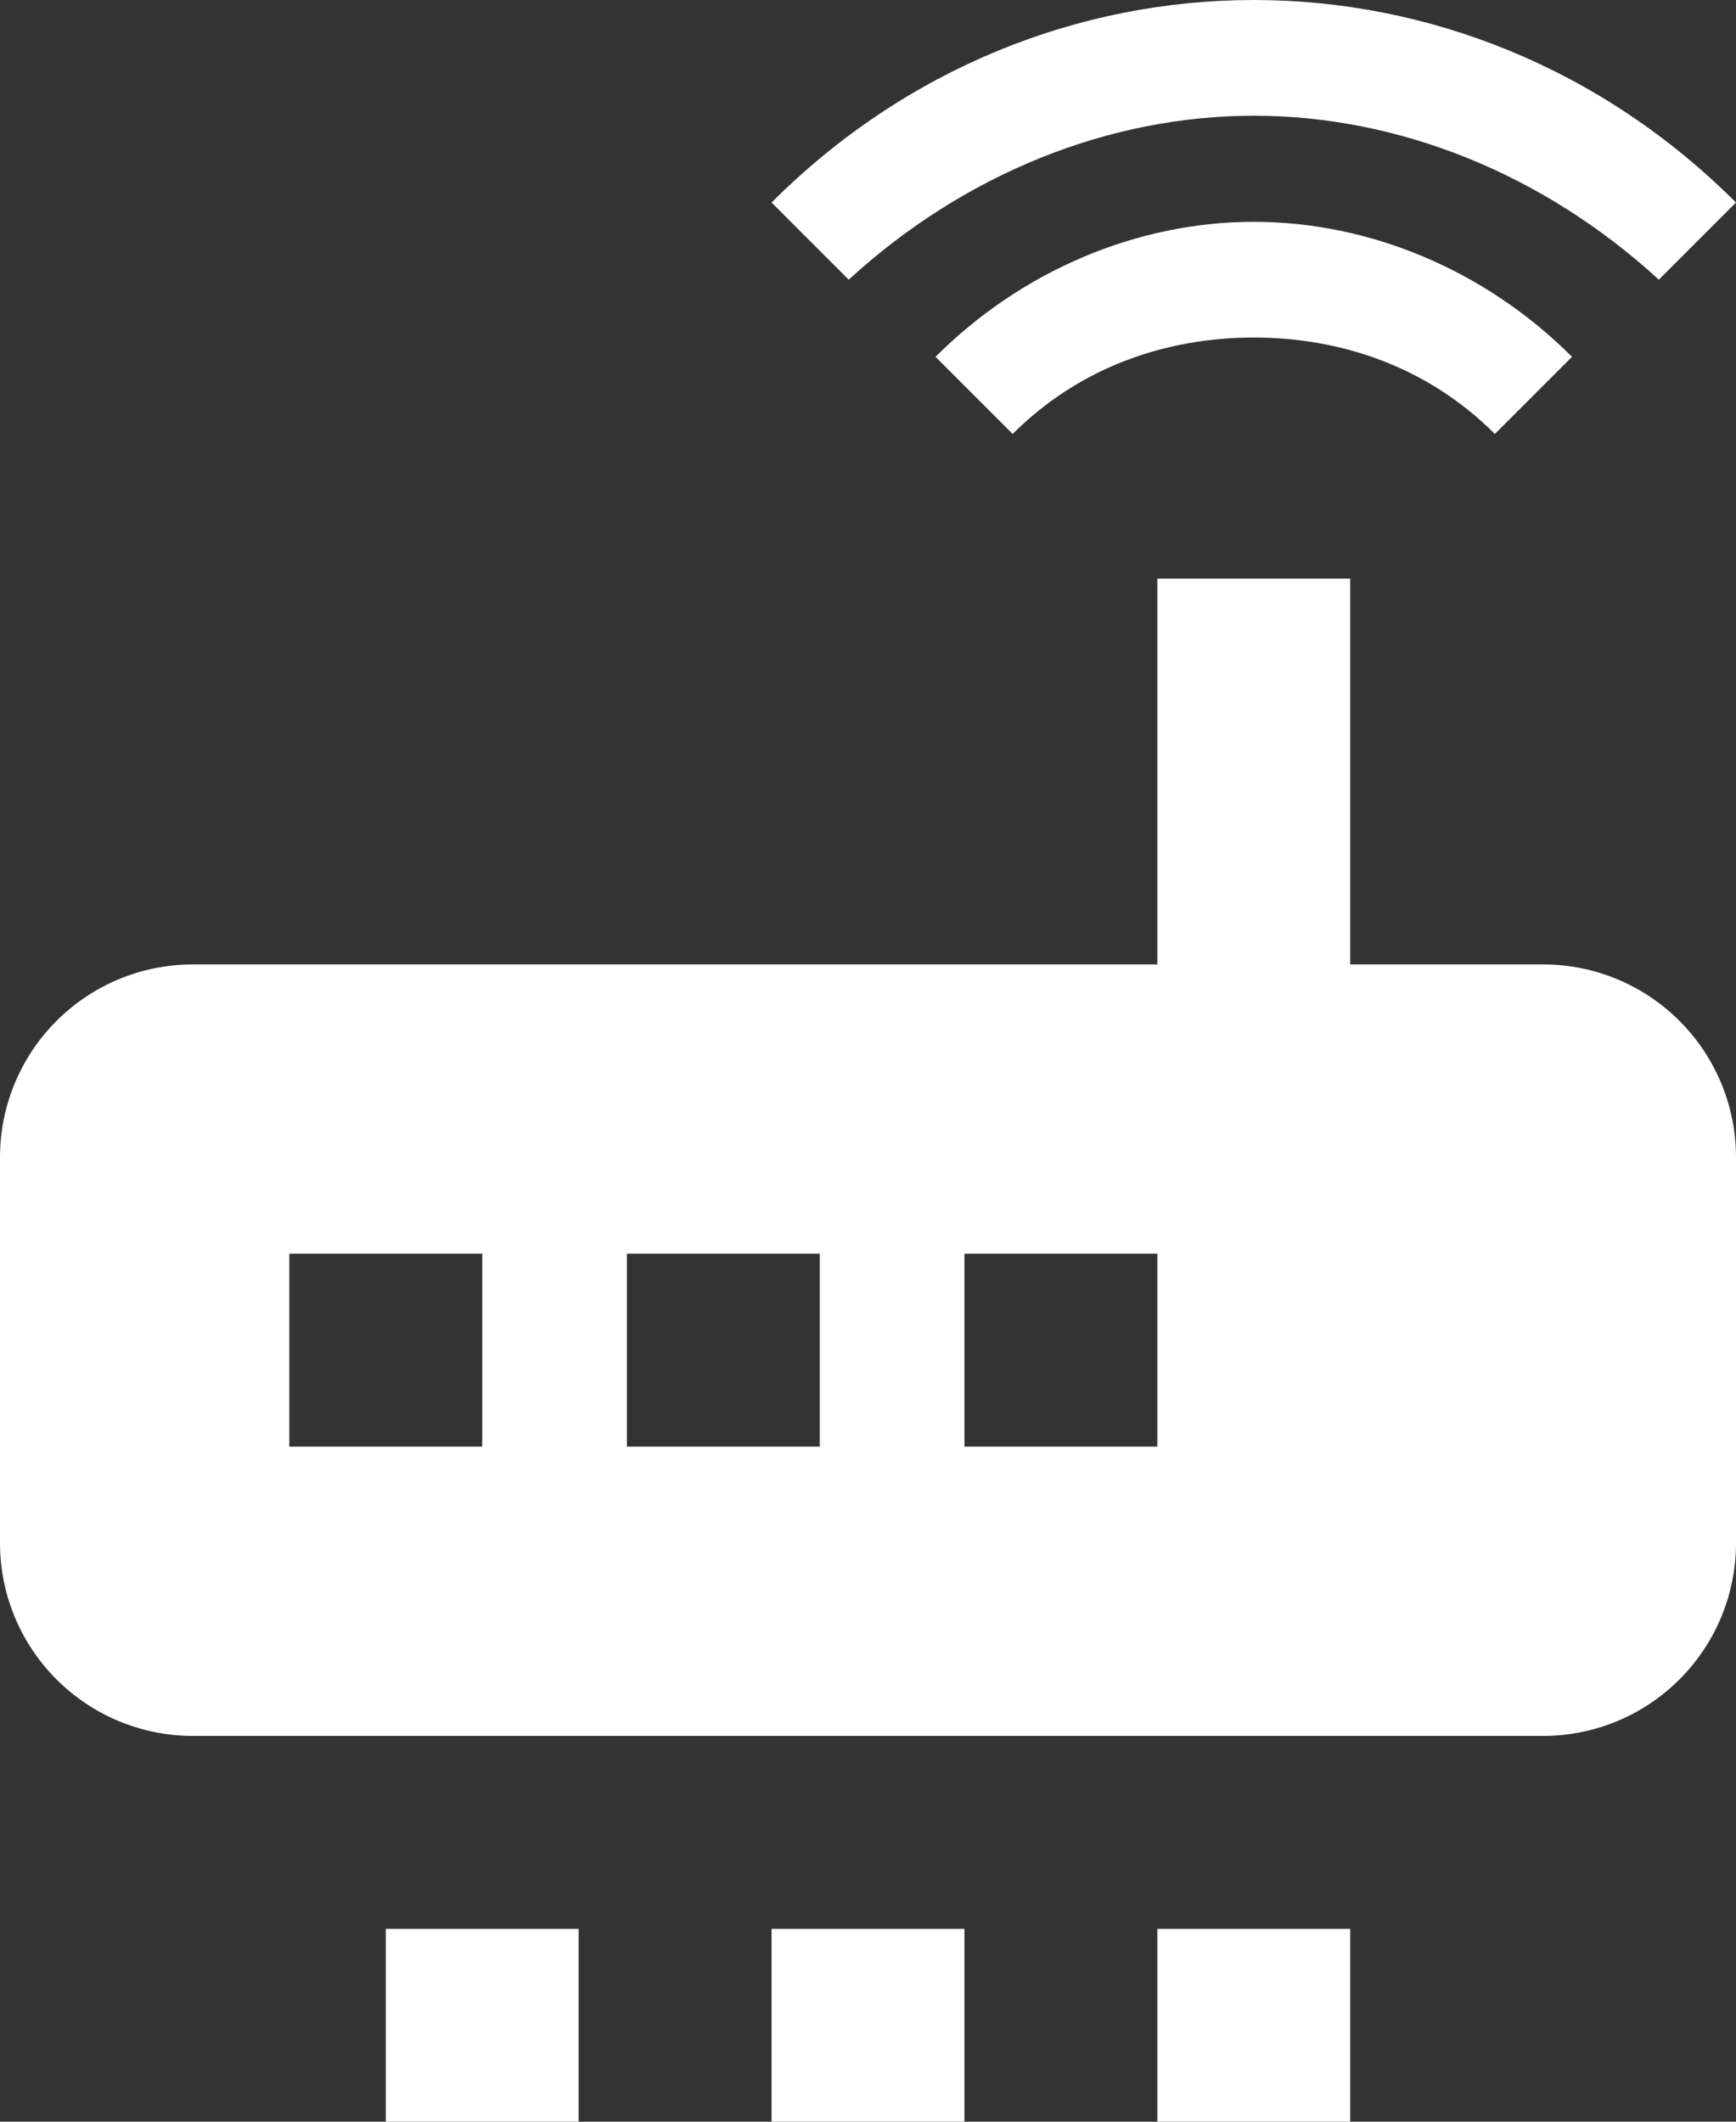 <svg width="36" height="44" viewBox="0 0 36 44" fill="none" xmlns="http://www.w3.org/2000/svg">
<rect x="0" y="0" width="36" height="44" fill="#333333" stroke="none"/>
<path d="M34.4 5.8C32 3.6 29 2.4 26 2.4C23 2.4 20 3.6 17.6 5.8L16 4.2C18.8 1.4 22.4 0 26 0C29.6 0 33.2 1.4 36 4.2L34.4 5.8ZM32.6 7.4L31 9C29.6 7.6 27.8 7 26 7C24.2 7 22.4 7.6 21 9L19.4 7.4C21.2 5.6 23.6 4.6 26 4.6C28.4 4.6 30.8 5.6 32.6 7.4ZM32 20C33.061 20 34.078 20.421 34.828 21.172C35.579 21.922 36 22.939 36 24V32C36 33.061 35.579 34.078 34.828 34.828C34.078 35.579 33.061 36 32 36H4C2.939 36 1.922 35.579 1.172 34.828C0.421 34.078 0 33.061 0 32V24C0 22.939 0.421 21.922 1.172 21.172C1.922 20.421 2.939 20 4 20H24V12H28V20H32ZM10 30V26H6V30H10ZM17 30V26H13V30H17ZM24 30V26H20V30H24ZM8 40H12V44H8V40ZM16 40H20V44H16V40ZM24 40H28V44H24V40Z" fill="white"/>
</svg>
